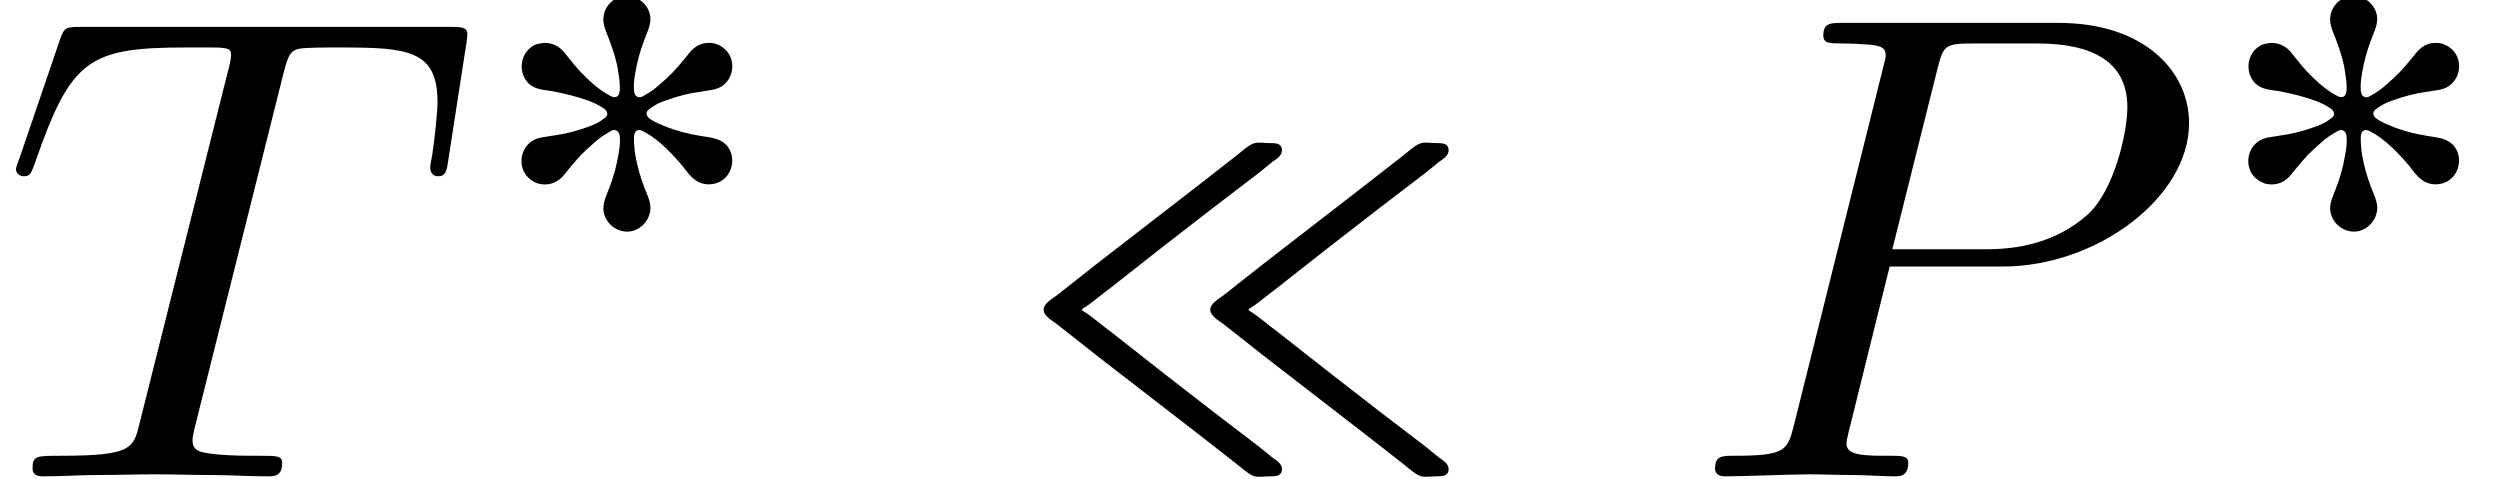<?xml version='1.0' encoding='UTF-8'?>
<!-- This file was generated by dvisvgm 2.13.3 -->
<svg version='1.1' xmlns='http://www.w3.org/2000/svg' xmlns:xlink='http://www.w3.org/1999/xlink' width='41.079pt' height='7.866pt' viewBox='70.735 60.915 41.079 7.866'>
<defs>
<path id='g1-33' d='M1.549-2.727V-2.749C1.713-2.847 1.865-2.989 2.018-3.098C2.291-3.316 2.564-3.524 2.836-3.742L3.709-4.418L4.451-4.985L4.68-5.171C4.724-5.204 4.767-5.225 4.8-5.269C4.855-5.335 4.844-5.444 4.756-5.465C4.713-5.476 4.669-5.476 4.625-5.476C4.538-5.476 4.429-5.498 4.353-5.465C4.255-5.422 4.156-5.324 4.069-5.258L3.524-4.833C2.945-4.385 2.367-3.938 1.789-3.491C1.571-3.316 1.342-3.142 1.124-2.967C1.047-2.913 .916-2.836 .916-2.738S1.047-2.564 1.124-2.509C1.342-2.335 1.571-2.16 1.789-1.985C2.367-1.538 2.945-1.091 3.524-.644L4.069-.218C4.156-.153 4.255-.055 4.353-.011C4.429 .022 4.538 0 4.625 0C4.669 0 4.713 0 4.756-.011C4.844-.033 4.855-.142 4.8-.207C4.767-.251 4.724-.273 4.68-.305L4.451-.491L3.709-1.058L2.836-1.735C2.564-1.953 2.291-2.16 2.018-2.378C1.865-2.487 1.713-2.629 1.549-2.727ZM4.287-2.727V-2.749C4.451-2.847 4.604-2.989 4.756-3.098C5.029-3.316 5.302-3.524 5.575-3.742L6.447-4.418L7.189-4.985L7.418-5.171C7.462-5.204 7.505-5.225 7.538-5.269C7.593-5.335 7.582-5.444 7.495-5.465C7.451-5.476 7.407-5.476 7.364-5.476C7.276-5.476 7.167-5.498 7.091-5.465C6.993-5.422 6.895-5.324 6.807-5.258L6.262-4.833C5.684-4.385 5.105-3.938 4.527-3.491C4.309-3.316 4.08-3.142 3.862-2.967C3.785-2.913 3.655-2.836 3.655-2.738S3.785-2.564 3.862-2.509C4.08-2.335 4.309-2.16 4.527-1.985C5.105-1.538 5.684-1.091 6.262-.644L6.807-.218C6.895-.153 6.993-.055 7.091-.011C7.167 .022 7.276 0 7.364 0C7.407 0 7.451 0 7.495-.011C7.582-.033 7.593-.142 7.538-.207C7.505-.251 7.462-.273 7.418-.305L7.189-.491L6.447-1.058L5.575-1.735C5.302-1.953 5.029-2.16 4.756-2.378C4.604-2.487 4.451-2.629 4.287-2.727Z'/>
<path id='g2-80' d='M3.305-3.447H5.16C6.709-3.447 8.225-4.582 8.225-5.804C8.225-6.644 7.505-7.451 6.076-7.451H2.542C2.335-7.451 2.215-7.451 2.215-7.244C2.215-7.113 2.313-7.113 2.531-7.113C2.673-7.113 2.869-7.102 3-7.091C3.175-7.069 3.24-7.036 3.24-6.916C3.24-6.873 3.229-6.84 3.196-6.709L1.735-.851C1.625-.425 1.604-.338 .742-.338C.556-.338 .436-.338 .436-.131C.436 0 .567 0 .6 0C.905 0 1.68-.033 1.985-.033C2.215-.033 2.455-.022 2.684-.022C2.924-.022 3.164 0 3.393 0C3.469 0 3.611 0 3.611-.218C3.611-.338 3.513-.338 3.305-.338C2.902-.338 2.596-.338 2.596-.535C2.596-.6 2.618-.655 2.629-.72L3.305-3.447ZM4.091-6.698C4.189-7.08 4.211-7.113 4.68-7.113H5.727C6.633-7.113 7.211-6.818 7.211-6.065C7.211-5.64 6.993-4.702 6.567-4.309C6.022-3.818 5.367-3.731 4.887-3.731H3.349L4.091-6.698Z'/>
<path id='g2-84' d='M4.658-6.622C4.735-6.927 4.778-6.993 4.909-7.025C5.007-7.047 5.367-7.047 5.596-7.047C6.698-7.047 7.189-7.004 7.189-6.153C7.189-5.989 7.145-5.564 7.102-5.28C7.091-5.236 7.069-5.105 7.069-5.073C7.069-5.007 7.102-4.931 7.2-4.931C7.32-4.931 7.342-5.018 7.364-5.182L7.658-7.08C7.669-7.124 7.68-7.233 7.68-7.265C7.68-7.385 7.571-7.385 7.385-7.385H1.331C1.069-7.385 1.058-7.375 .982-7.167L.327-5.247C.316-5.225 .262-5.073 .262-5.051C.262-4.985 .316-4.931 .393-4.931C.502-4.931 .513-4.985 .578-5.16C1.167-6.851 1.451-7.047 3.065-7.047H3.491C3.796-7.047 3.796-7.004 3.796-6.916C3.796-6.851 3.764-6.72 3.753-6.687L2.291-.862C2.193-.458 2.16-.338 .993-.338C.6-.338 .535-.338 .535-.131C.535 0 .655 0 .72 0C1.015 0 1.32-.022 1.615-.022C1.92-.022 2.236-.033 2.542-.033S3.153-.022 3.447-.022C3.764-.022 4.091 0 4.396 0C4.505 0 4.636 0 4.636-.218C4.636-.338 4.549-.338 4.265-.338C3.993-.338 3.851-.338 3.567-.36C3.251-.393 3.164-.425 3.164-.6C3.164-.611 3.164-.665 3.207-.829L4.658-6.622Z'/>
<path id='g0-6' d='M2.359-3.929C2.16-3.905 2.016-3.73 2.024-3.531C2.032-3.411 2.088-3.308 2.128-3.196C2.192-3.021 2.248-2.853 2.271-2.67C2.287-2.582 2.295-2.495 2.295-2.407C2.295-2.367 2.287-2.311 2.256-2.287C2.208-2.256 2.16-2.279 2.12-2.303C2.024-2.351 1.937-2.423 1.857-2.487C1.785-2.55 1.714-2.622 1.642-2.694C1.586-2.758 1.522-2.829 1.467-2.901C1.419-2.957 1.379-3.021 1.323-3.068C1.235-3.14 1.116-3.18 .996-3.156C.956-3.148 .917-3.14 .885-3.124C.654-2.997 .614-2.678 .797-2.495C.909-2.391 1.06-2.391 1.203-2.367C1.403-2.327 1.602-2.279 1.793-2.208C1.873-2.176 1.945-2.144 2.016-2.096C2.048-2.08 2.08-2.048 2.088-2.008S2.056-1.929 2.024-1.913C1.945-1.849 1.849-1.809 1.753-1.777C1.578-1.714 1.395-1.666 1.211-1.642C1.092-1.618 .948-1.618 .845-1.546C.63-1.395 .622-1.068 .829-.917C.869-.885 .909-.869 .948-.853C1.068-.821 1.196-.837 1.299-.917C1.363-.964 1.403-1.028 1.451-1.084C1.514-1.164 1.586-1.243 1.658-1.323C1.73-1.395 1.801-1.459 1.873-1.522C1.953-1.594 2.032-1.65 2.12-1.698C2.152-1.722 2.2-1.745 2.24-1.722C2.279-1.706 2.295-1.65 2.295-1.61C2.303-1.514 2.287-1.419 2.271-1.323C2.24-1.14 2.192-.964 2.128-.797C2.088-.685 2.024-.566 2.024-.446C2.024-.223 2.232-.04 2.455-.064C2.654-.088 2.805-.271 2.798-.47C2.79-.582 2.734-.693 2.694-.797C2.63-.964 2.582-1.14 2.55-1.315C2.534-1.411 2.527-1.506 2.527-1.602C2.527-1.642 2.534-1.698 2.574-1.722S2.662-1.722 2.702-1.698C2.798-1.65 2.885-1.578 2.965-1.514C3.1-1.395 3.22-1.267 3.332-1.132C3.387-1.06 3.443-.98 3.515-.925C3.626-.829 3.794-.813 3.929-.877C4.16-.988 4.216-1.315 4.033-1.498C3.921-1.602 3.77-1.61 3.626-1.634C3.427-1.666 3.228-1.714 3.037-1.793C2.957-1.825 2.877-1.857 2.805-1.905C2.774-1.921 2.742-1.953 2.734-1.993S2.766-2.072 2.798-2.088C2.877-2.152 2.973-2.192 3.068-2.224C3.244-2.287 3.427-2.335 3.61-2.359C3.73-2.383 3.873-2.383 3.977-2.455C4.192-2.606 4.2-2.933 3.993-3.084C3.953-3.116 3.913-3.132 3.873-3.148C3.754-3.18 3.626-3.164 3.523-3.084C3.459-3.037 3.419-2.973 3.371-2.917C3.308-2.837 3.236-2.758 3.164-2.678C3.092-2.606 3.021-2.542 2.949-2.479C2.869-2.407 2.79-2.351 2.702-2.303C2.67-2.279 2.622-2.256 2.582-2.279C2.542-2.295 2.527-2.351 2.527-2.391C2.519-2.487 2.534-2.582 2.55-2.678C2.582-2.861 2.63-3.037 2.694-3.204C2.734-3.316 2.798-3.435 2.798-3.563C2.79-3.786 2.582-3.961 2.359-3.929Z'/>
</defs>
<g id='page1'>
<use x='70.735' y='68.742' xlink:href='#g2-84'/>
<use x='78.625' y='64.783' xlink:href='#g0-6'/>
<use x='86.967' y='68.742' xlink:href='#g1-33'/>
<use x='98.48' y='68.742' xlink:href='#g2-80'/>
<use x='106.999' y='64.783' xlink:href='#g0-6'/>
</g>
</svg><!--Rendered by QuickLaTeX.com-->
